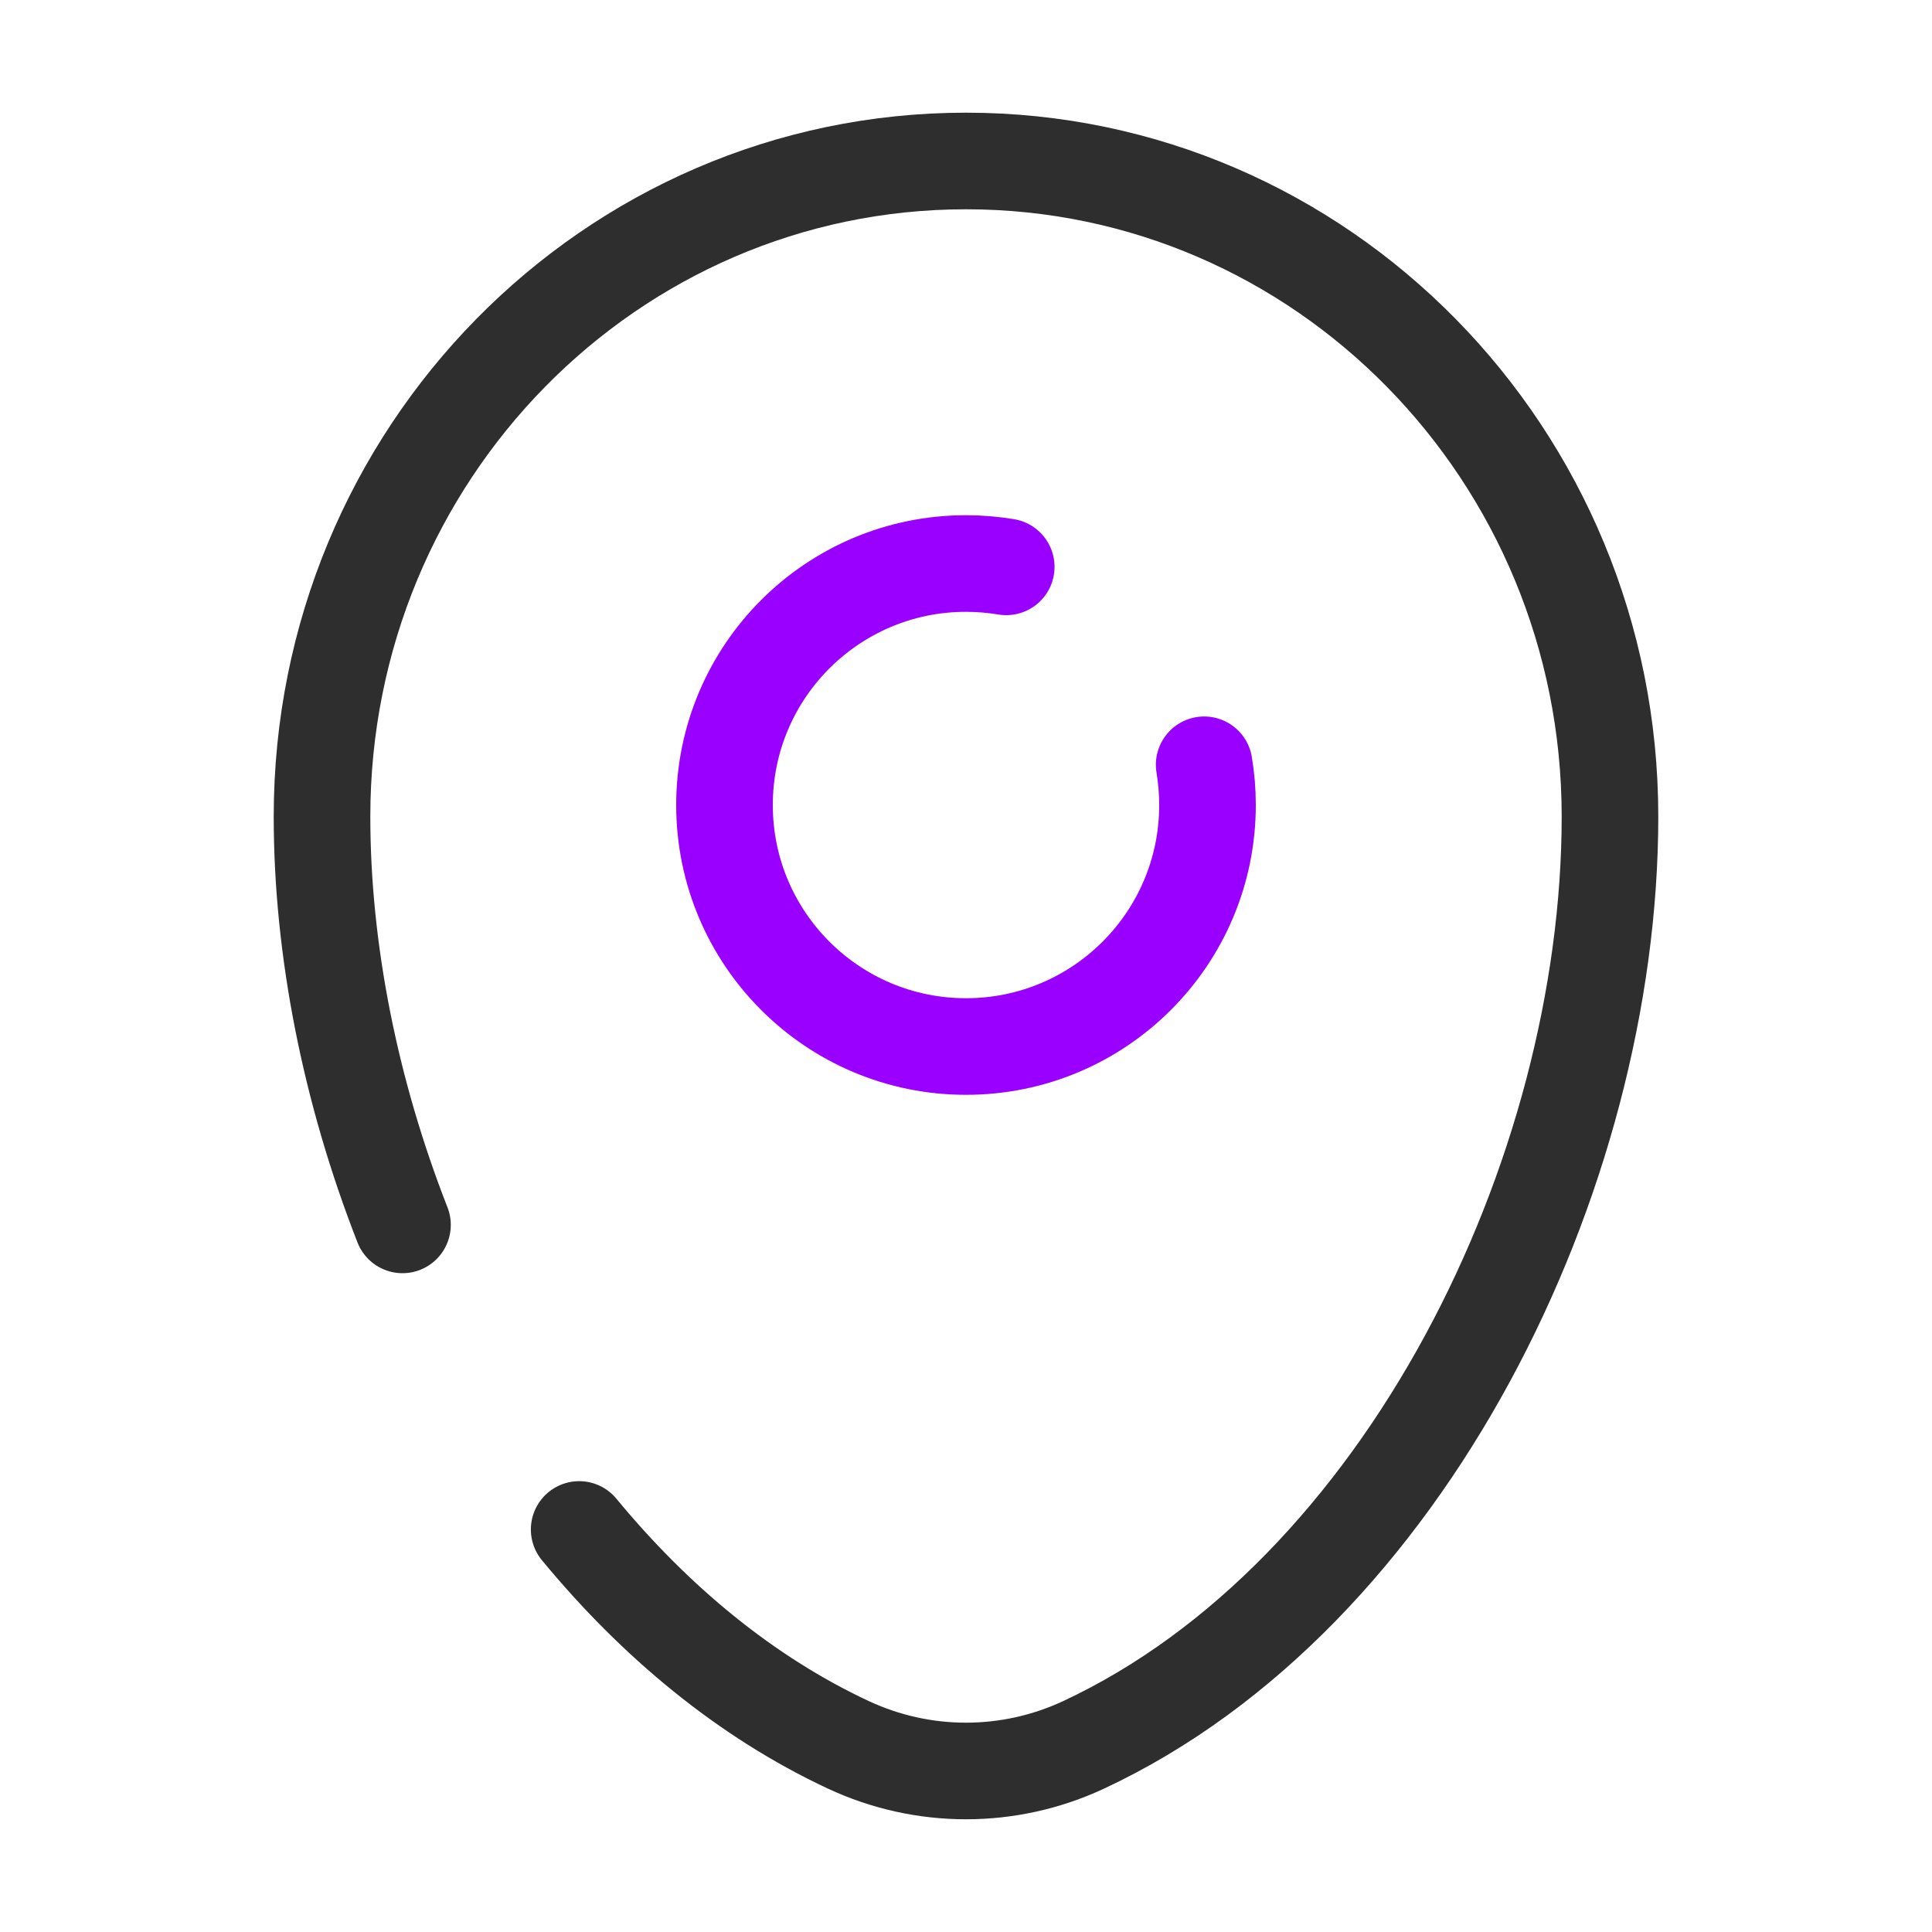 <?xml version="1.0" encoding="UTF-8"?>
<svg xmlns="http://www.w3.org/2000/svg" width="40" height="40" viewBox="0 0 40 40" fill="none">
  <path d="M20.833 11.736C20.562 11.691 20.284 11.667 20 11.667C17.238 11.667 15 13.906 15 16.667C15 19.428 17.238 21.667 20 21.667C22.762 21.667 25 19.428 25 16.667C25 16.383 24.976 16.105 24.931 15.834" stroke="#9A00FF" stroke-width="2" stroke-linecap="round"></path>
  <path d="M8.333 25.36C7.254 22.603 6.667 19.669 6.667 16.905C6.667 9.409 12.636 3.333 20 3.333C27.364 3.333 33.333 9.409 33.333 16.905C33.333 24.342 29.078 33.02 22.438 36.124C20.89 36.847 19.109 36.847 17.562 36.124C15.441 35.133 13.564 33.573 11.991 31.666" stroke="#2E2E2E" stroke-width="2" stroke-linecap="round"></path>
</svg>
